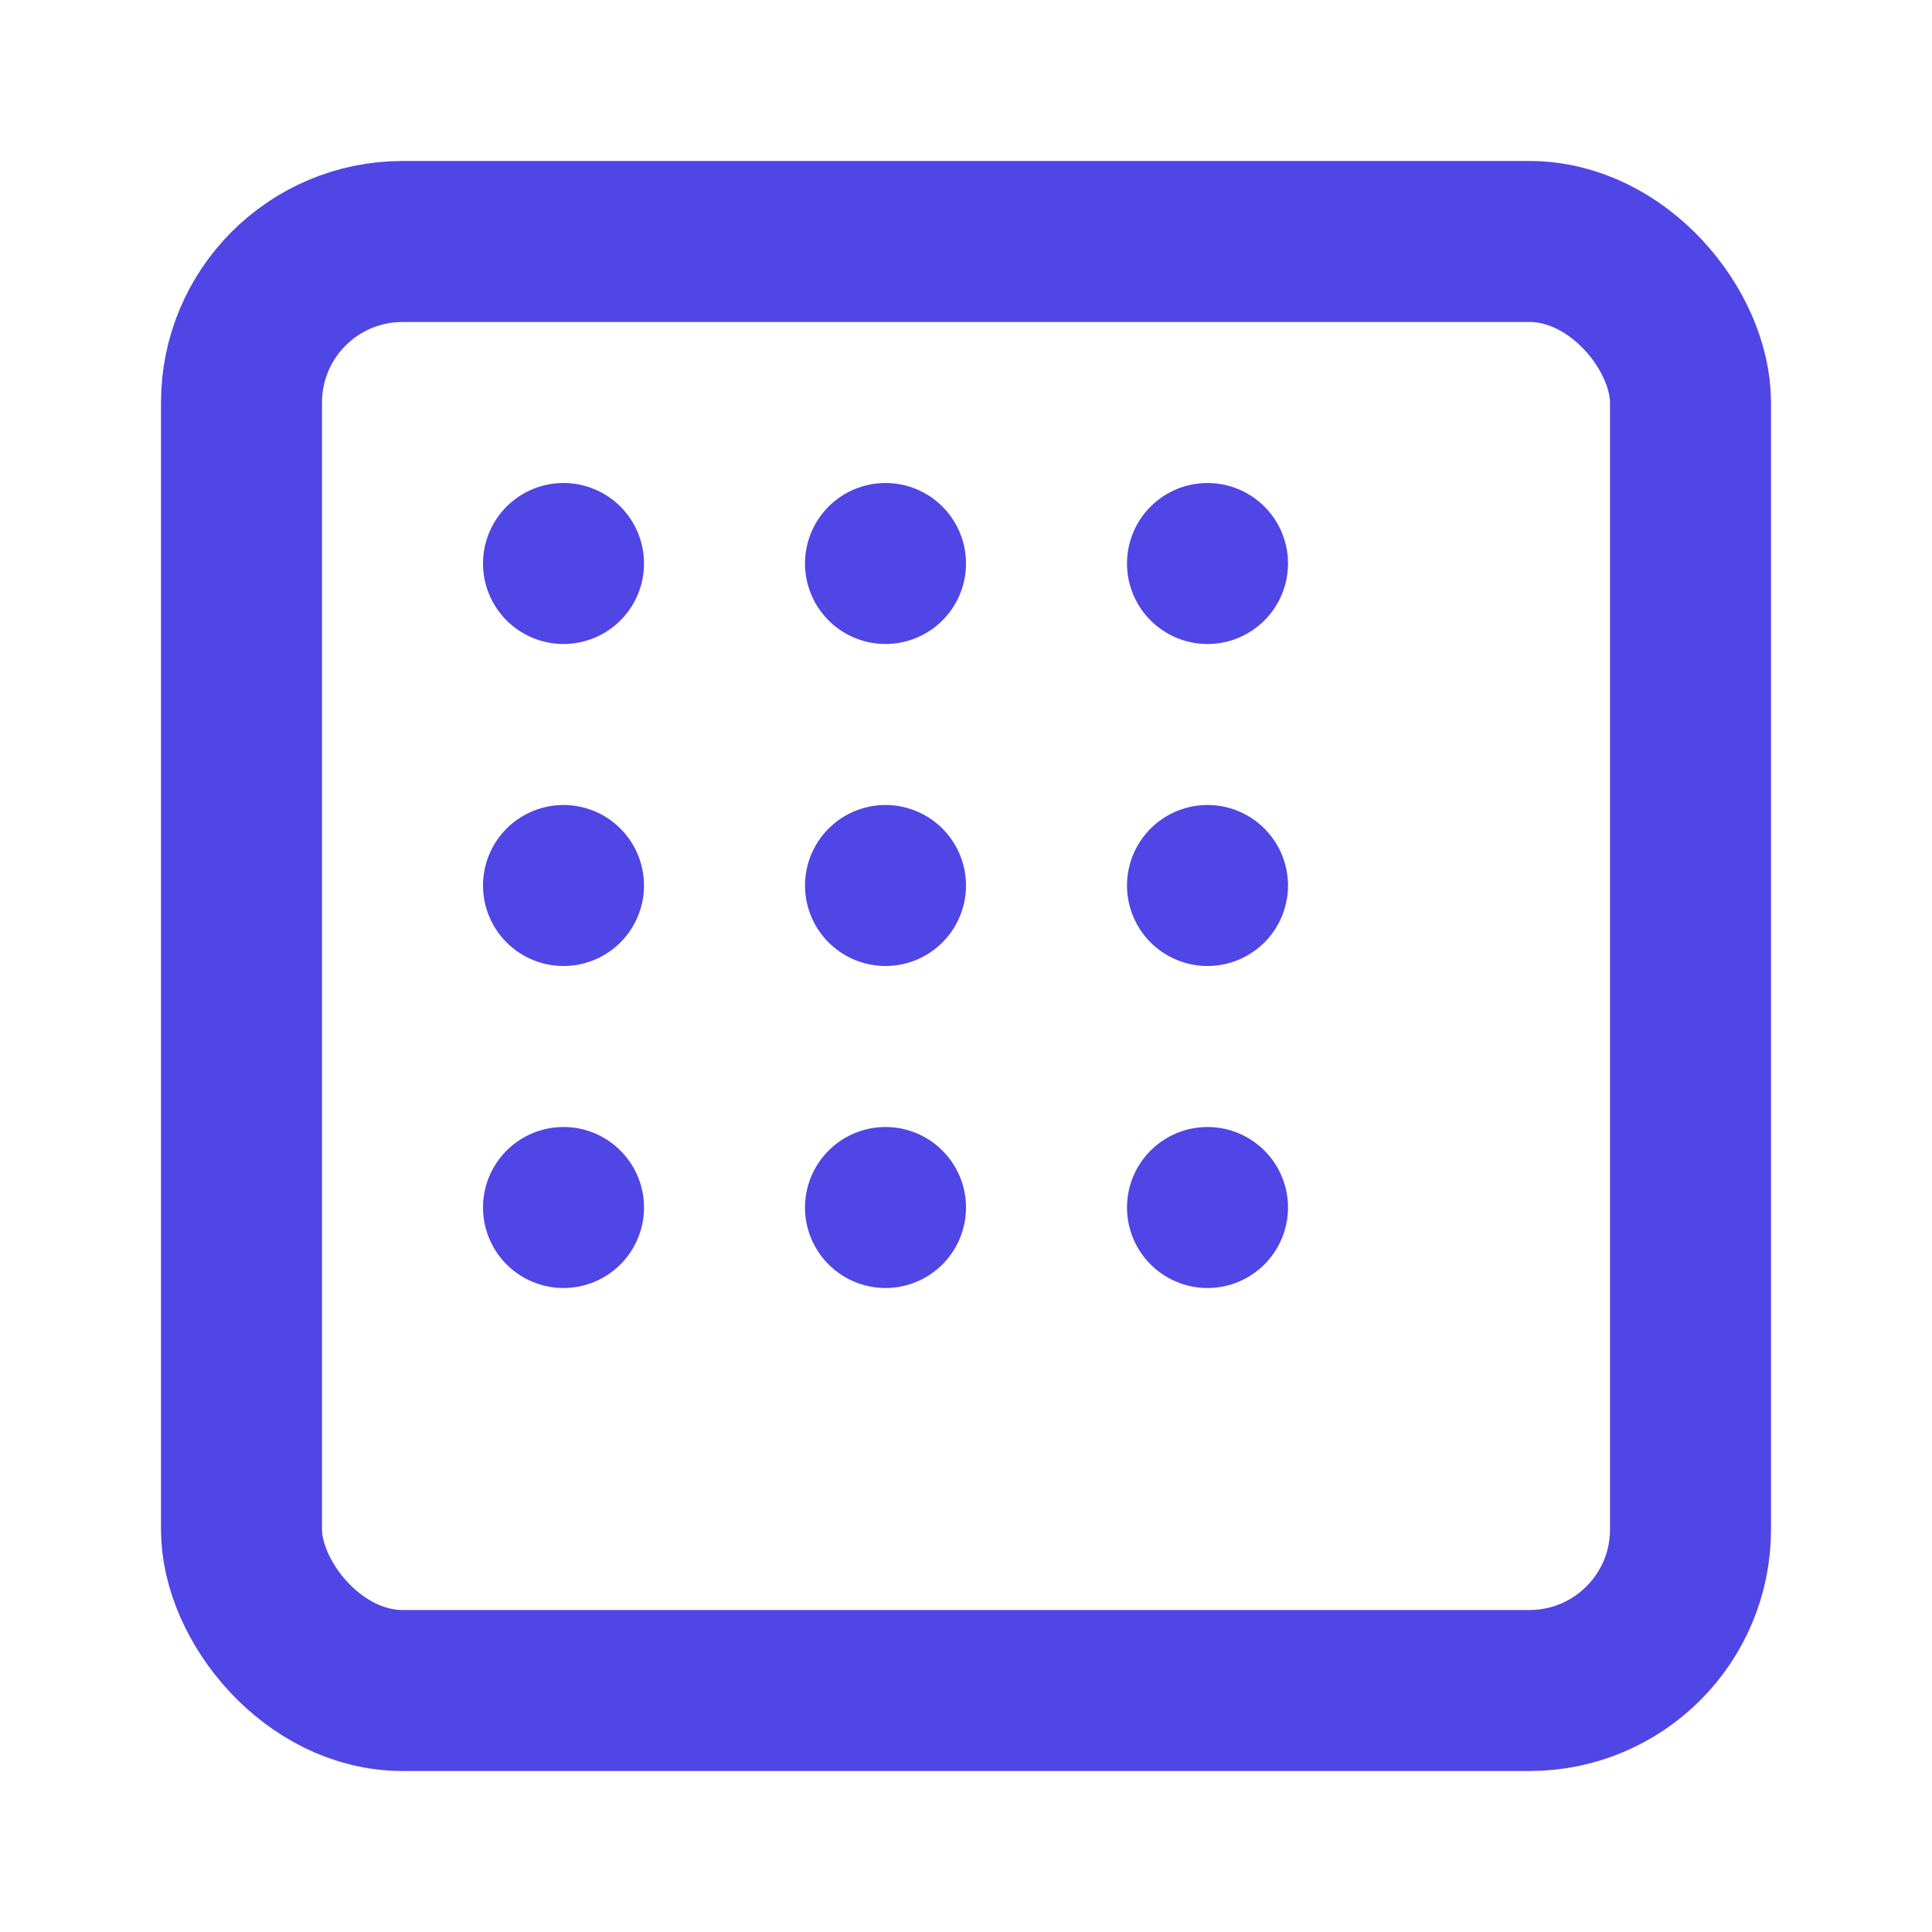 <svg xmlns="http://www.w3.org/2000/svg" width="24" height="24" viewBox="0 0 24 24" fill="none" stroke="currentColor" stroke-width="2" stroke-linecap="round" stroke-linejoin="round" class="lucide lucide-film">
  <rect width="18" height="18" x="3" y="3" rx="2" ry="2" stroke="#4f46e5"/>
  <line x1="7" x2="7" y1="7" y2="7" stroke="#4f46e5"/>
  <line x1="7" x2="7" y1="11" y2="11" stroke="#4f46e5"/>
  <line x1="7" x2="7" y1="15" y2="15" stroke="#4f46e5"/>
  <line x1="11" x2="11" y1="7" y2="7" stroke="#4f46e5"/>
  <line x1="11" x2="11" y1="11" y2="11" stroke="#4f46e5"/>
  <line x1="11" x2="11" y1="15" y2="15" stroke="#4f46e5"/>
  <line x1="15" x2="15" y1="7" y2="7" stroke="#4f46e5"/>
  <line x1="15" x2="15" y1="11" y2="11" stroke="#4f46e5"/>
  <line x1="15" x2="15" y1="15" y2="15" stroke="#4f46e5"/>
</svg>